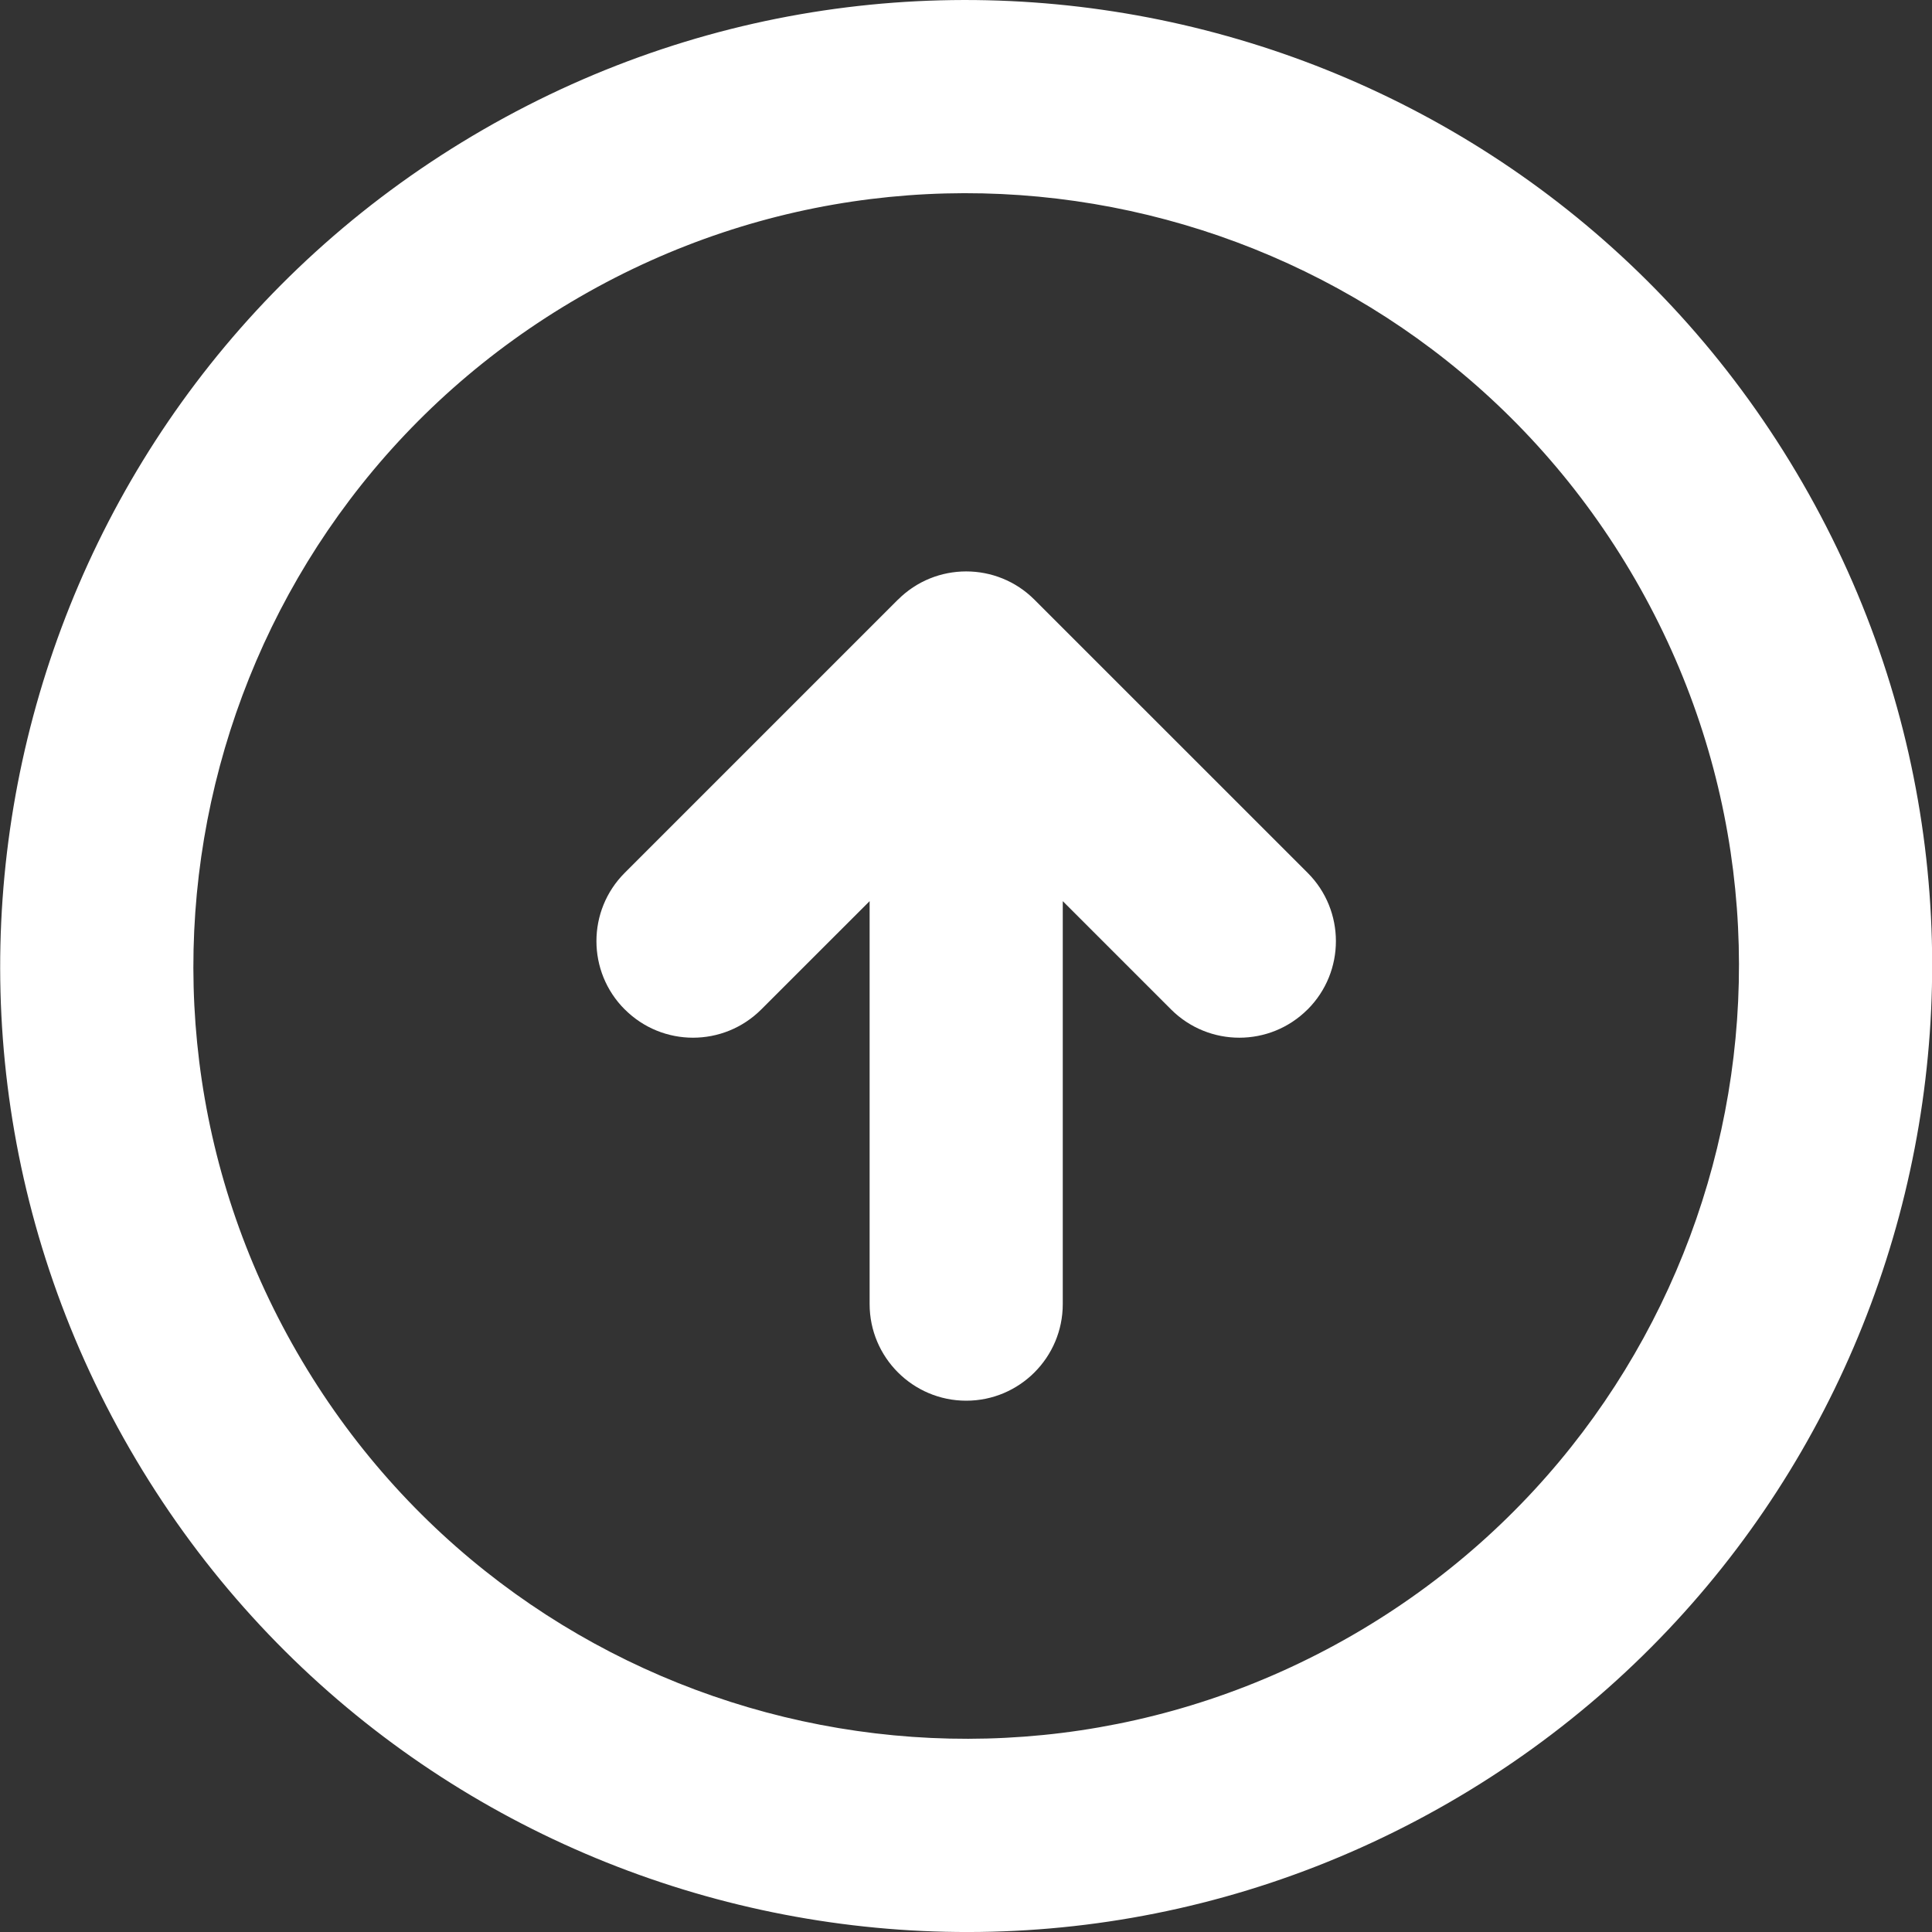 <svg width="35" height="35" viewBox="0 0 35 35" fill="none" xmlns="http://www.w3.org/2000/svg">
<rect x="0" y="0" width="35" height="35" fill="#333333" stroke="none"/>
<path d="M18.74 10.864C18.058 10.181 16.949 10.181 16.267 10.864H16.266C16.264 10.866 16.263 10.867 16.262 10.868L11.318 15.812C10.634 16.495 10.634 17.604 11.318 18.287V18.286C12.001 18.97 13.108 18.97 13.792 18.286L15.754 16.325V23.625C15.754 24.59 16.538 25.375 17.504 25.375C18.47 25.375 19.253 24.59 19.253 23.625V16.325L21.214 18.286C21.898 18.97 23.006 18.97 23.689 18.286V18.287C24.372 17.604 24.372 16.495 23.689 15.812L18.74 10.864ZM32.656 8.751C27.825 0.383 17.123 -2.484 8.755 2.347C0.386 7.178 -2.482 17.88 2.351 26.25C7.182 34.617 17.883 37.485 26.252 32.654C34.62 27.822 37.488 17.12 32.656 8.751ZM24.502 29.622C17.807 33.487 9.246 31.195 5.381 24.499C1.515 17.804 3.81 9.243 10.505 5.378C17.199 1.512 25.76 3.806 29.626 10.502C33.491 17.197 31.197 25.756 24.502 29.622Z" fill="white"/>
</svg>
